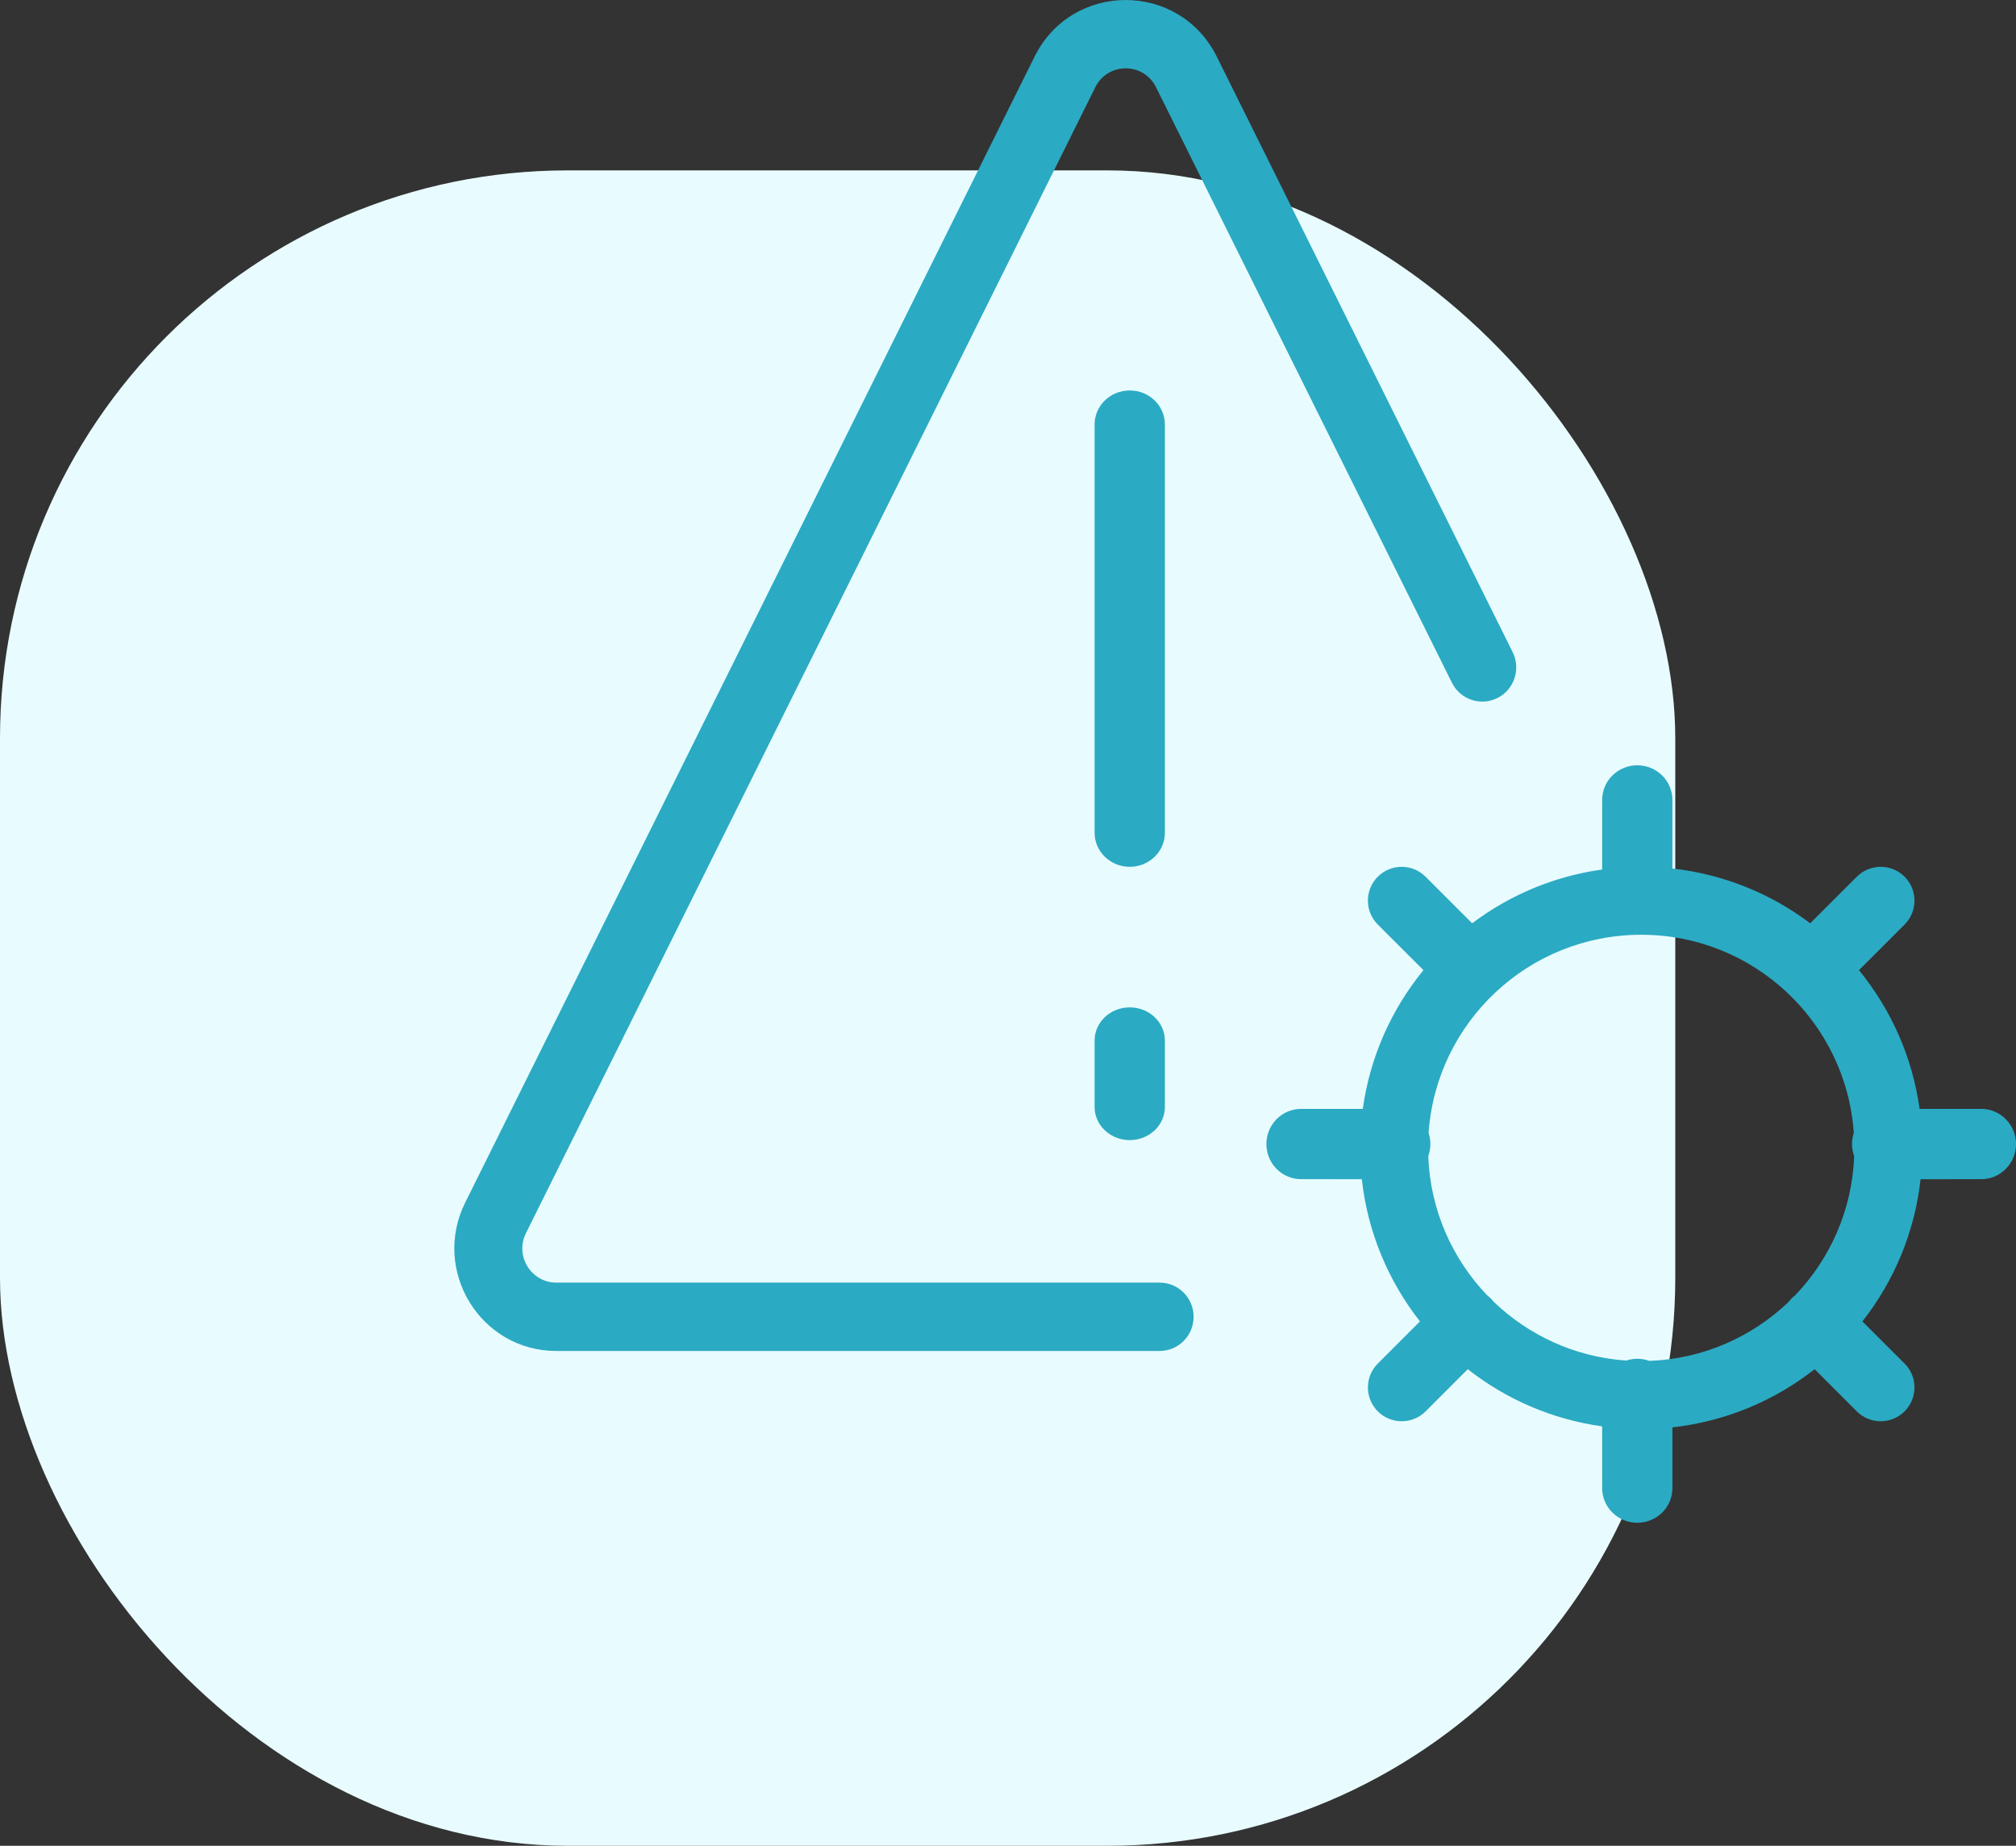 <?xml version="1.0" encoding="UTF-8"?> <svg xmlns="http://www.w3.org/2000/svg" xmlns:xlink="http://www.w3.org/1999/xlink" width="71px" height="65px" viewBox="0 0 71 65"><rect x="0" y="0" width="71" height="65" fill="#333333" stroke="none"/> <title>Group 10 Copy 5</title> <g id="Page-1" stroke="none" stroke-width="1" fill="none" fill-rule="evenodd"> <g id="Landing-Page-Concept-facility-manager" transform="translate(-261, -1358)"> <g id="Group-19" transform="translate(260, 926)"> <g id="Group-13" transform="translate(0, 126)"> <g id="Group-10-Copy-5" transform="translate(1, 306)"> <rect id="Rectangle" fill="#E8FCFF" x="0" y="6" width="59" height="59" rx="20"></rect> <path d="M57.663,26.95 C58.346,26.95 58.9,27.497 58.9,28.172 L58.9,30.585 C60.709,30.785 62.372,31.473 63.753,32.514 L65.394,30.874 C65.858,30.409 66.612,30.409 67.077,30.874 C67.541,31.338 67.541,32.092 67.077,32.557 L65.469,34.164 C66.59,35.535 67.35,37.212 67.605,39.05 L69.778,39.05 C70.453,39.05 71,39.604 71,40.288 C71,40.971 70.453,41.525 69.778,41.525 L67.639,41.526 C67.432,43.403 66.699,45.123 65.591,46.534 L67.076,48.018 C67.541,48.483 67.541,49.237 67.076,49.702 C66.612,50.166 65.858,50.166 65.393,49.702 L63.908,48.217 C62.497,49.325 60.777,50.057 58.9,50.265 L58.9,52.403 C58.9,53.078 58.346,53.625 57.663,53.625 C56.979,53.625 56.425,53.078 56.425,52.403 L56.425,52.403 L56.424,50.23 C54.654,49.984 53.034,49.27 51.692,48.217 L50.207,49.702 C49.742,50.166 48.988,50.166 48.524,49.702 C48.059,49.237 48.059,48.483 48.524,48.018 L48.524,48.018 L50.008,46.533 C48.901,45.122 48.168,43.403 47.961,41.526 L45.822,41.525 C45.147,41.525 44.6,40.971 44.6,40.288 C44.6,39.604 45.147,39.05 45.822,39.05 L45.822,39.05 L47.995,39.05 C48.25,37.212 49.01,35.535 50.131,34.164 L48.523,32.557 C48.059,32.092 48.059,31.338 48.523,30.874 C48.988,30.409 49.742,30.409 50.206,30.874 L50.206,30.874 L51.847,32.514 C53.158,31.526 54.722,30.857 56.424,30.62 L56.425,28.172 C56.425,27.497 56.979,26.95 57.663,26.95 Z M57.8,32.918 C53.832,32.918 50.583,35.997 50.312,39.896 C50.353,40.018 50.375,40.15 50.375,40.288 C50.375,40.437 50.349,40.581 50.301,40.714 C50.371,42.616 51.151,44.337 52.382,45.621 C52.424,45.651 52.464,45.686 52.501,45.724 C52.539,45.761 52.574,45.801 52.605,45.842 C53.834,47.022 55.464,47.787 57.271,47.913 C57.394,47.872 57.526,47.85 57.663,47.85 C57.812,47.85 57.956,47.876 58.089,47.924 C59.991,47.854 61.712,47.074 62.996,45.843 C63.026,45.801 63.061,45.761 63.099,45.724 C63.136,45.686 63.176,45.651 63.217,45.62 C64.449,44.337 65.229,42.616 65.301,40.714 C65.251,40.581 65.225,40.437 65.225,40.288 C65.225,40.15 65.247,40.018 65.288,39.895 C65.017,35.997 61.768,32.918 57.8,32.918 Z M42.854,1.996 L53.273,22.965 C53.569,23.56 53.329,24.283 52.739,24.58 C52.148,24.877 51.429,24.636 51.134,24.042 L40.714,3.072 C40.273,2.185 39.015,2.185 38.575,3.072 L18.523,43.426 C18.125,44.226 18.704,45.168 19.593,45.168 L40.841,45.168 C41.501,45.168 42.037,45.707 42.037,46.371 C42.037,47.036 41.501,47.575 40.841,47.575 L19.593,47.575 C16.925,47.575 15.191,44.75 16.383,42.35 L36.435,1.996 C37.757,-0.665 41.531,-0.665 42.854,1.996 Z M39.788,35.475 C40.471,35.475 41.025,35.998 41.025,36.644 L41.025,38.981 C41.025,39.627 40.471,40.15 39.788,40.15 C39.104,40.15 38.55,39.627 38.55,38.981 L38.55,36.644 C38.55,35.998 39.104,35.475 39.788,35.475 Z M39.788,13.75 C40.471,13.75 41.025,14.286 41.025,14.948 L41.025,29.327 C41.025,29.988 40.471,30.525 39.788,30.525 C39.104,30.525 38.55,29.988 38.55,29.327 L38.55,14.948 C38.55,14.286 39.104,13.75 39.788,13.75 Z" id="Combined-Shape" fill="#2BAAC3"></path> </g> </g> </g> </g> </g> </svg> 